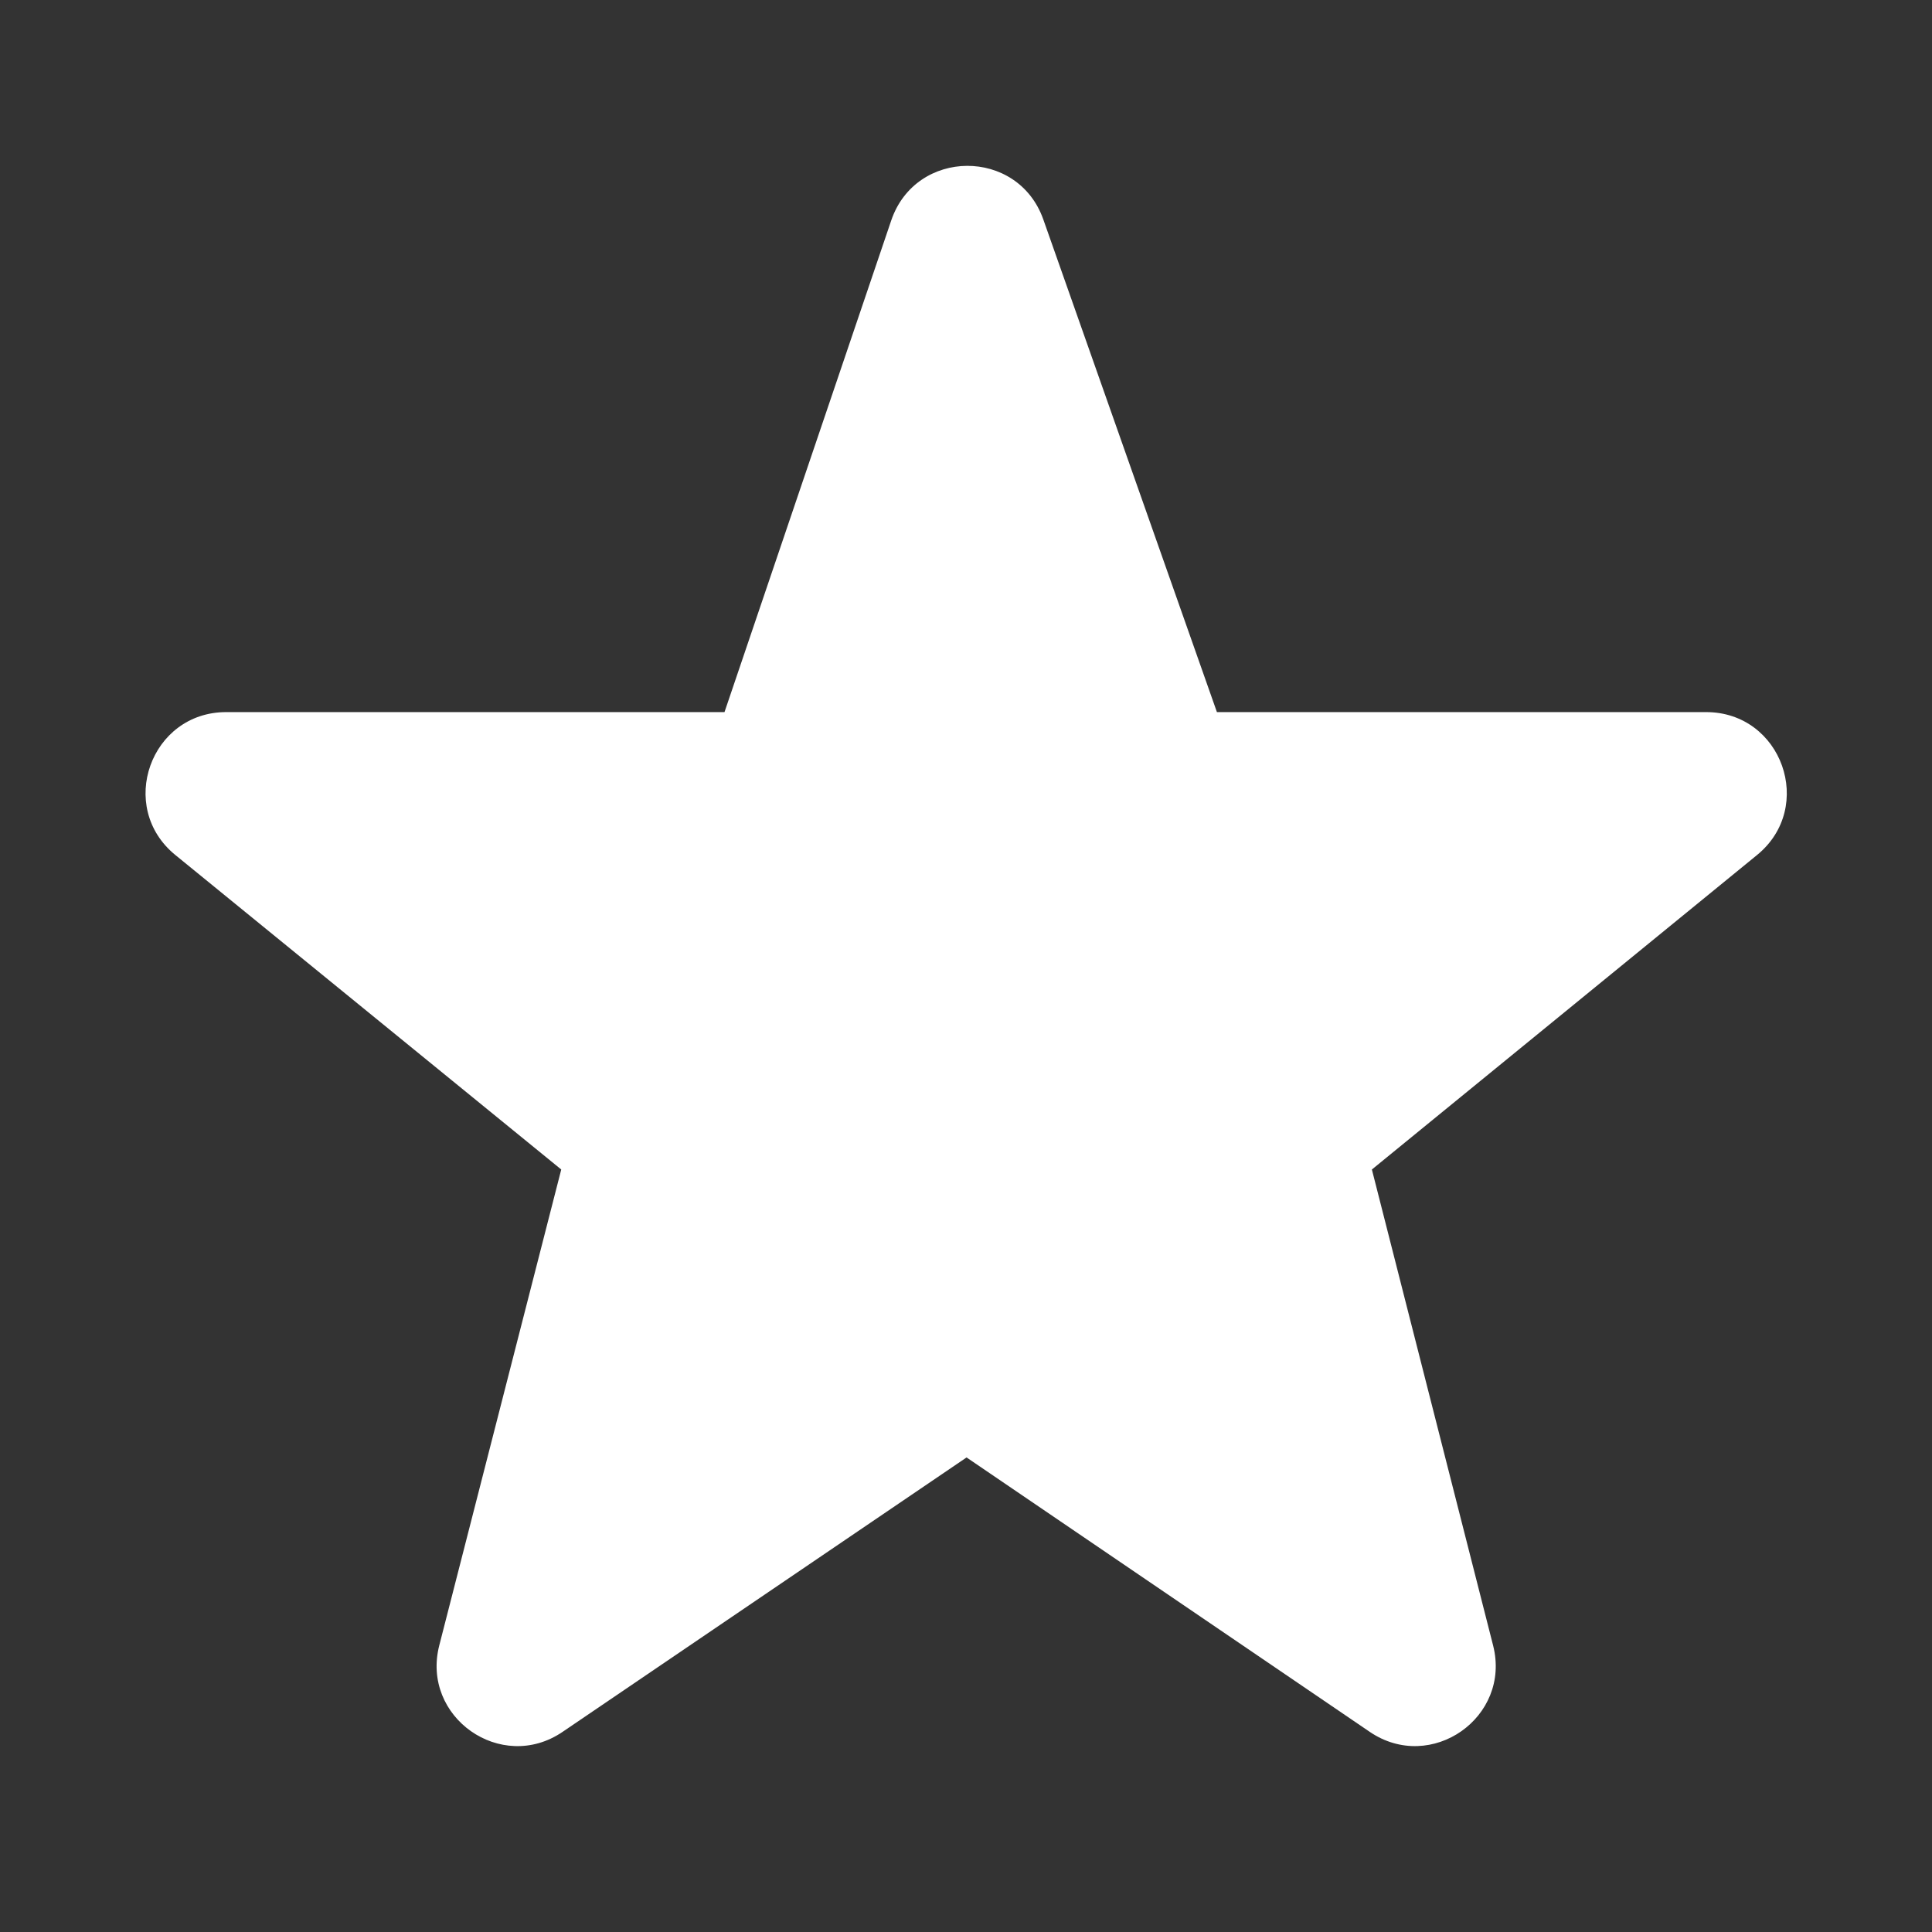 <svg width="24" height="24" viewBox="0 0 24 24" fill="none" xmlns="http://www.w3.org/2000/svg">
<rect x="0" y="0" width="24" height="24" fill="#333333" stroke="none"/>
<path d="M6.972 14.528L2.178 10.621C1.449 10.027 1.869 8.846 2.81 8.846H9L11.071 2.739C11.376 1.84 12.646 1.832 12.961 2.728L15.117 8.846H21.194C22.135 8.846 22.555 10.026 21.827 10.621L17.042 14.528L18.548 20.441C18.775 21.333 17.778 22.032 17.016 21.514L12.007 18.105L6.987 21.515C6.225 22.032 5.228 21.331 5.457 20.439L6.972 14.528Z" fill="white"/>
</svg>
